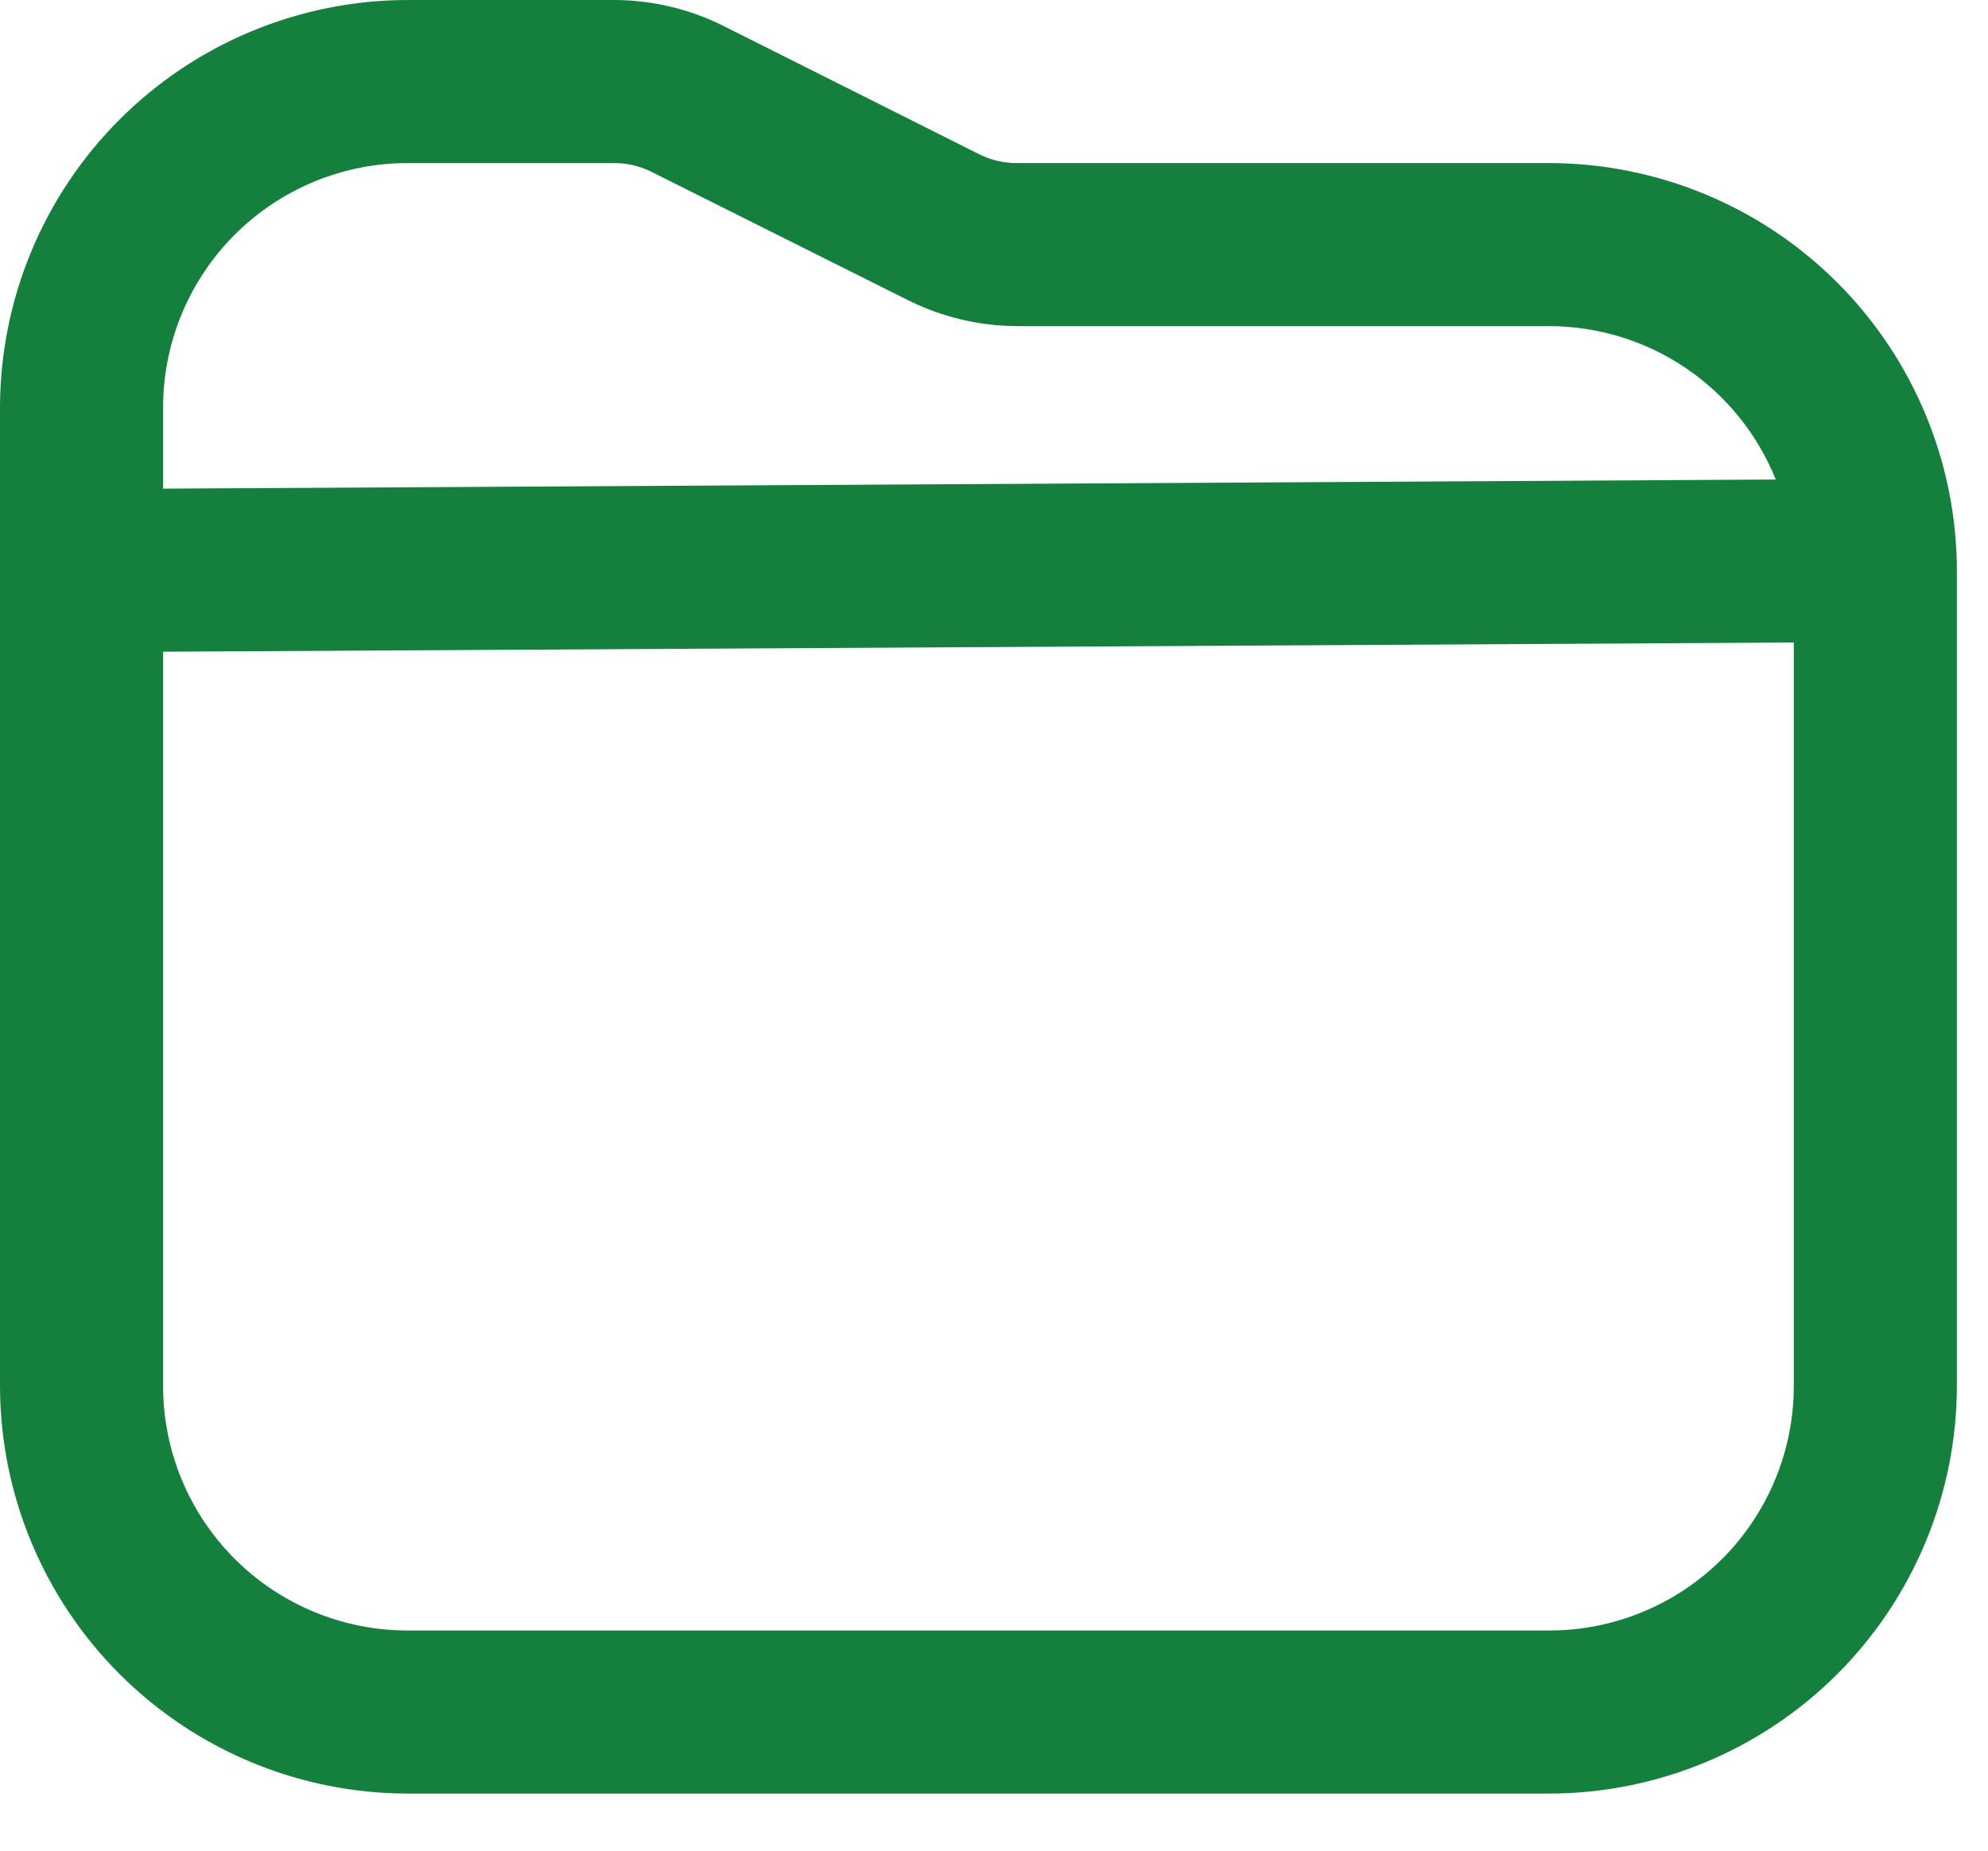 <svg width="29" height="27" viewBox="0 0 29 27" fill="none" xmlns="http://www.w3.org/2000/svg">
<path d="M22.599 2.379H14.834C14.65 2.38 14.468 2.339 14.303 2.26L10.549 0.376C10.053 0.129 9.507 0 8.954 0H5.947C4.37 0.002 2.859 0.629 1.744 1.744C0.629 2.859 0.002 4.37 0 5.947L0 20.22C0.002 21.796 0.629 23.308 1.744 24.423C2.859 25.538 4.37 26.165 5.947 26.167H22.599C24.175 26.165 25.687 25.538 26.802 24.423C27.916 23.308 28.544 21.796 28.546 20.22V8.326C28.544 6.749 27.916 5.238 26.802 4.123C25.687 3.008 24.175 2.381 22.599 2.379V2.379ZM5.947 2.379H8.954C9.138 2.378 9.32 2.418 9.485 2.498L13.239 4.376C13.734 4.625 14.28 4.755 14.834 4.758H22.599C23.31 4.759 24.005 4.972 24.593 5.371C25.182 5.77 25.639 6.336 25.904 6.996L2.379 7.129V5.947C2.379 5.001 2.755 4.093 3.424 3.424C4.093 2.755 5.001 2.379 5.947 2.379V2.379ZM22.599 23.788H5.947C5.001 23.788 4.093 23.412 3.424 22.743C2.755 22.074 2.379 21.166 2.379 20.22V9.508L26.167 9.374V20.22C26.167 21.166 25.791 22.074 25.122 22.743C24.452 23.412 23.545 23.788 22.599 23.788Z" fill="#15803D"/>
</svg>
